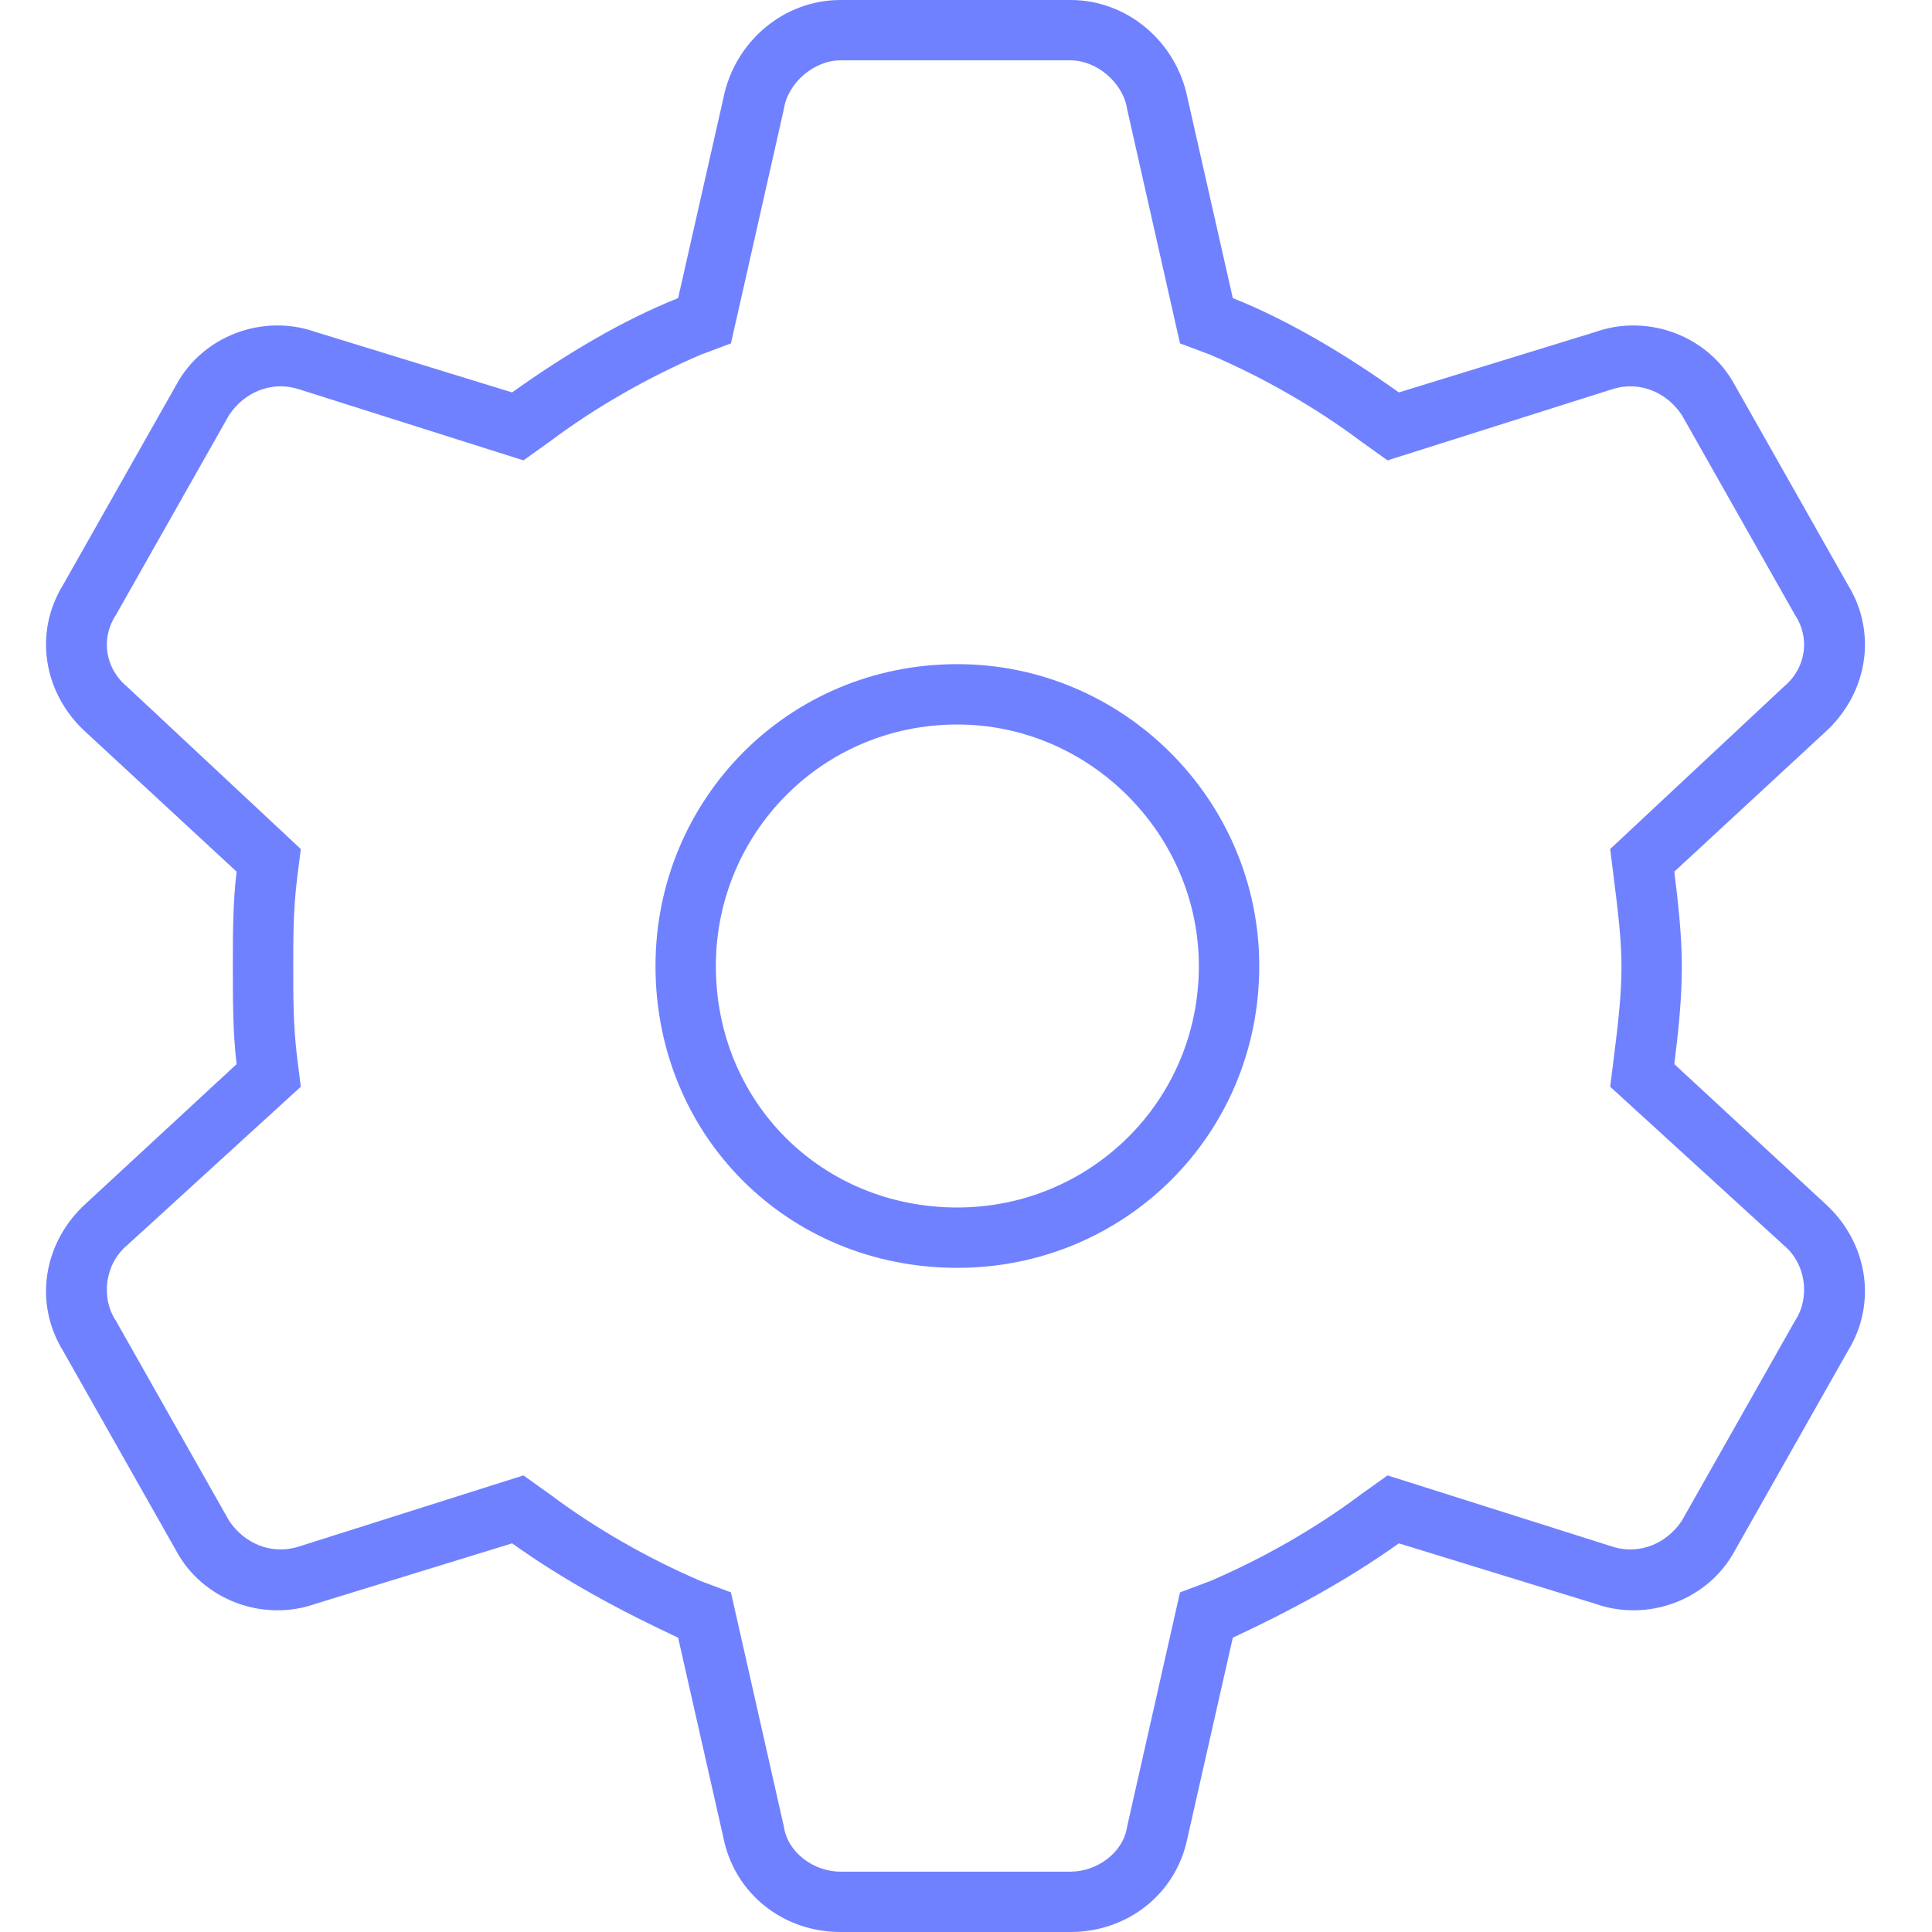 <svg width="42" height="42" viewBox="0 0 42 42" fill="none" xmlns="http://www.w3.org/2000/svg">
<g clip-path="url(#clip0_14501_26022)">
<path d="M14.25 21C14.25 17.391 17.121 14.438 20.812 14.438C24.422 14.438 27.375 17.391 27.375 21C27.375 24.691 24.422 27.562 20.812 27.562C17.121 27.562 14.25 24.691 14.25 21ZM20.812 15.75C17.859 15.75 15.562 18.129 15.562 21C15.562 23.953 17.859 26.25 20.812 26.25C23.683 26.25 26.062 23.953 26.062 21C26.062 18.129 23.683 15.75 20.812 15.75ZM34.675 7.219C35.824 6.809 37.136 7.301 37.711 8.367L40.172 12.715C40.828 13.781 40.582 15.094 39.679 15.914L36.398 18.949C36.48 19.605 36.562 20.344 36.562 21C36.562 21.738 36.48 22.477 36.398 23.133L39.679 26.168C40.582 26.988 40.828 28.301 40.172 29.367L37.711 33.715C37.136 34.781 35.824 35.273 34.675 34.863L30.41 33.551C29.261 34.371 28.031 35.027 26.8 35.602L25.816 39.949C25.57 41.18 24.504 42 23.273 42H18.269C17.039 42 15.972 41.18 15.726 39.949L14.742 35.602C13.511 35.027 12.281 34.371 11.133 33.551L6.867 34.863C5.718 35.273 4.406 34.781 3.832 33.715L1.371 29.367C0.715 28.301 0.961 26.988 1.863 26.168L5.144 23.133C5.062 22.477 5.062 21.738 5.062 21C5.062 20.344 5.062 19.605 5.144 18.949L1.863 15.914C0.961 15.094 0.715 13.781 1.371 12.715L3.832 8.367C4.406 7.301 5.718 6.809 6.867 7.219L11.133 8.531C12.281 7.711 13.511 6.973 14.742 6.48L15.726 2.133C15.972 0.902 17.039 0 18.269 0H23.273C24.504 0 25.57 0.902 25.816 2.133L26.8 6.48C28.031 6.973 29.261 7.711 30.41 8.531L34.675 7.219ZM11.953 9.598L11.379 10.008L6.457 8.449C5.882 8.285 5.308 8.531 4.98 9.023L2.519 13.371C2.191 13.863 2.273 14.52 2.765 14.93L6.539 18.457L6.457 19.113C6.375 19.77 6.375 20.426 6.375 21C6.375 21.656 6.375 22.312 6.457 22.969L6.539 23.625L2.765 27.07C2.273 27.48 2.191 28.219 2.519 28.711L4.98 33.059C5.308 33.551 5.882 33.797 6.457 33.633L11.379 32.074L11.953 32.484C12.937 33.223 14.086 33.879 15.234 34.371L15.89 34.617L17.039 39.703C17.121 40.277 17.695 40.688 18.269 40.688H23.273C23.847 40.688 24.422 40.277 24.504 39.703L25.652 34.617L26.308 34.371C27.457 33.879 28.605 33.223 29.59 32.484L30.164 32.074L35.086 33.633C35.66 33.797 36.234 33.551 36.562 33.059L39.023 28.711C39.351 28.219 39.269 27.48 38.777 27.07L35.004 23.625L35.086 22.969C35.168 22.312 35.25 21.656 35.25 21C35.25 20.426 35.168 19.77 35.086 19.113L35.004 18.457L38.777 14.93C39.269 14.52 39.351 13.863 39.023 13.371L36.562 9.023C36.234 8.531 35.66 8.285 35.086 8.449L30.164 10.008L29.59 9.598C28.605 8.859 27.457 8.203 26.308 7.711L25.652 7.465L24.504 2.379C24.422 1.805 23.847 1.312 23.273 1.312H18.269C17.695 1.312 17.121 1.805 17.039 2.379L15.89 7.465L15.234 7.711C14.086 8.203 12.937 8.859 11.953 9.598Z" fill="#7081FF"/>
</g>
<defs>
<clipPath id="clip0_14501_26022">
<rect width="42" height="42" fill="white"/>
</clipPath>
</defs>
</svg>
